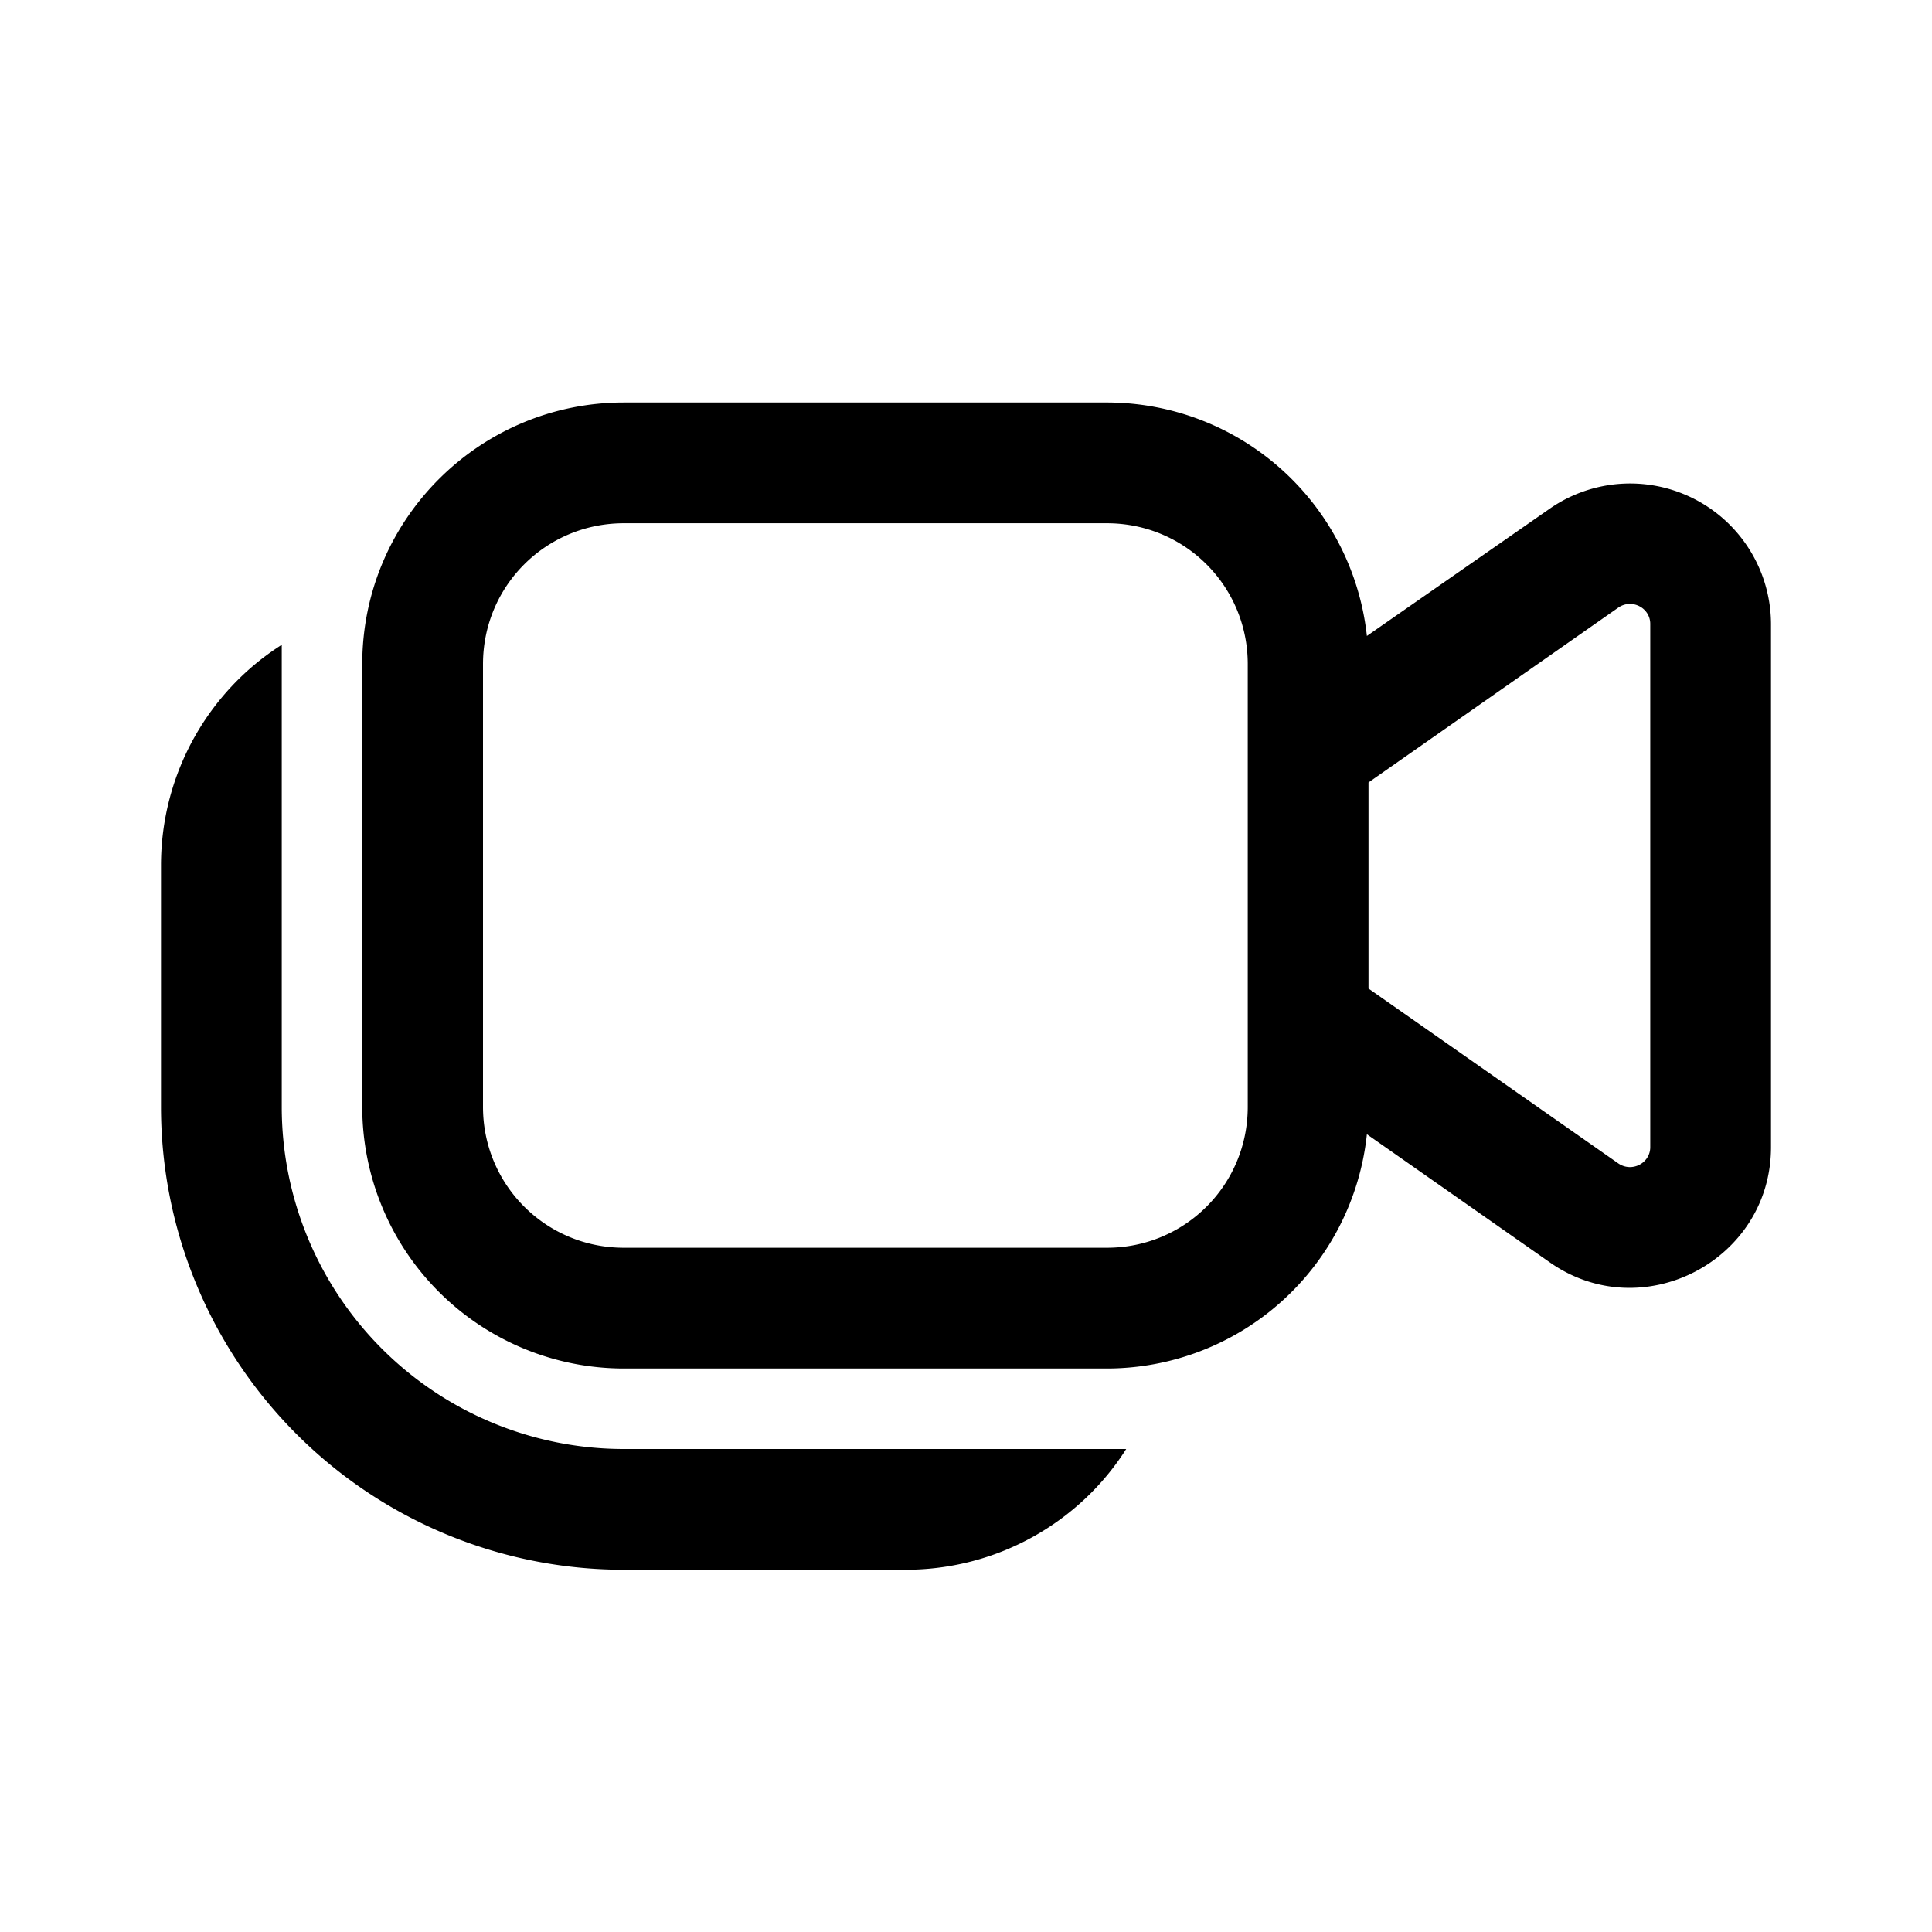 <svg width="24" height="24" viewBox="0 0 24 24" xmlns="http://www.w3.org/2000/svg"><path d="M4.5 8.25C4.5 6.45 5.96 5 7.75 5h6a3.25 3.25 0 0 1 3.23 2.9l2.27-1.58A1.75 1.75 0 0 1 22 7.75v6.5c0 1.41-1.6 2.24-2.75 1.43l-2.27-1.59A3.25 3.25 0 0 1 13.75 17h-6a3.25 3.25 0 0 1-3.25-3.25v-5.5ZM17 12.28l3.1 2.17c.17.12.4 0 .4-.2v-6.5c0-.2-.23-.32-.4-.2L17 9.72v2.56ZM7.75 6.5C6.78 6.5 6 7.28 6 8.25v5.5c0 .97.78 1.75 1.75 1.75h6c.97 0 1.75-.78 1.75-1.75v-5.5c0-.97-.78-1.75-1.75-1.75h-6ZM3.5 8.25v-.24C2.6 8.58 2 9.6 2 10.75v3a5.75 5.75 0 0 0 5.75 5.75h3.5c1.15 0 2.17-.6 2.74-1.5H7.75a4.25 4.25 0 0 1-4.25-4.25v-5.5Z"/></svg>